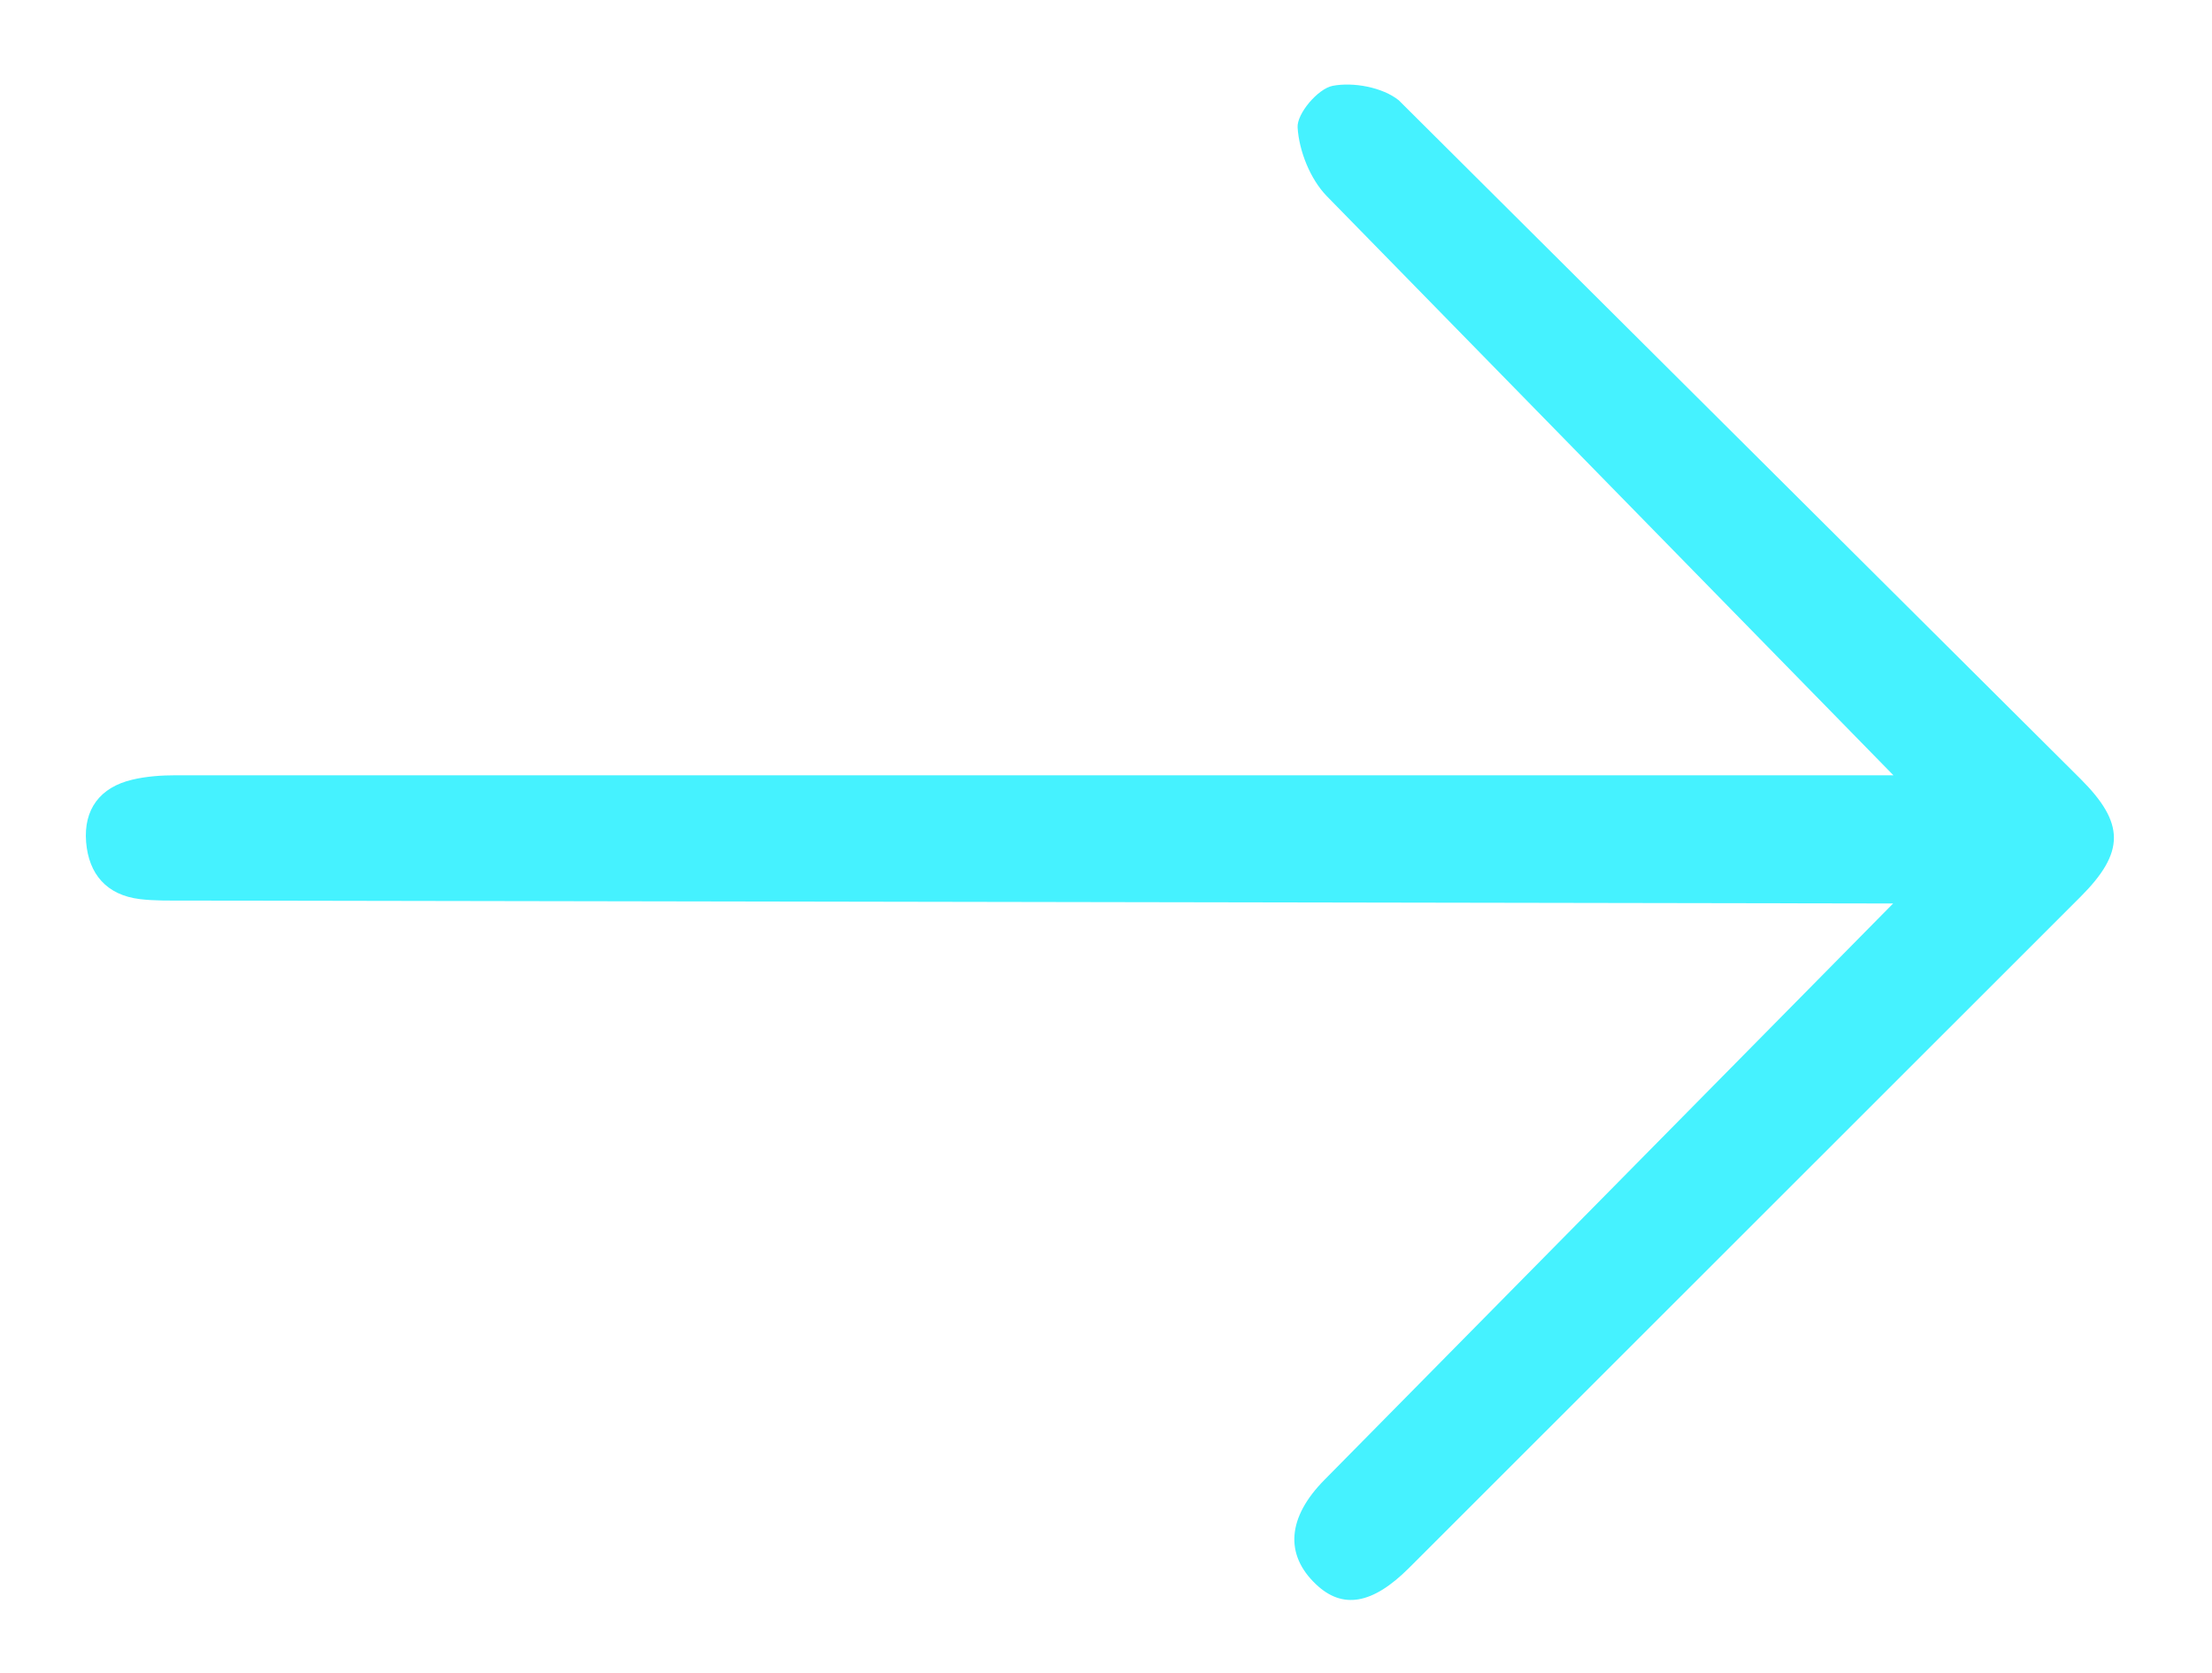 <?xml version="1.0" encoding="UTF-8"?> <svg xmlns="http://www.w3.org/2000/svg" id="Layer_1" version="1.1" viewBox="0 0 15.129 11.446"><defs><style> .st0 { fill: #45f2ff; } </style></defs><path class="st0" d="M12.95,6.18l-11.691-.02c-.101,0-.203.002-.303-.01-.227-.028-.349-.171-.367-.39-.018-.224.095-.375.316-.427.097-.023.2-.03.3-.03h11.745l-3.875-3.961c-.113-.116-.19-.308-.2-.47-.006-.095.14-.266.24-.285.142-.027.341.01.452.099l4.662,4.641c.305.304.306.502,0,.808l-4.592,4.59c-.25.25-.455.284-.636.112-.215-.203-.197-.458.059-.716l3.888-3.941h.002Z"></path></svg> 